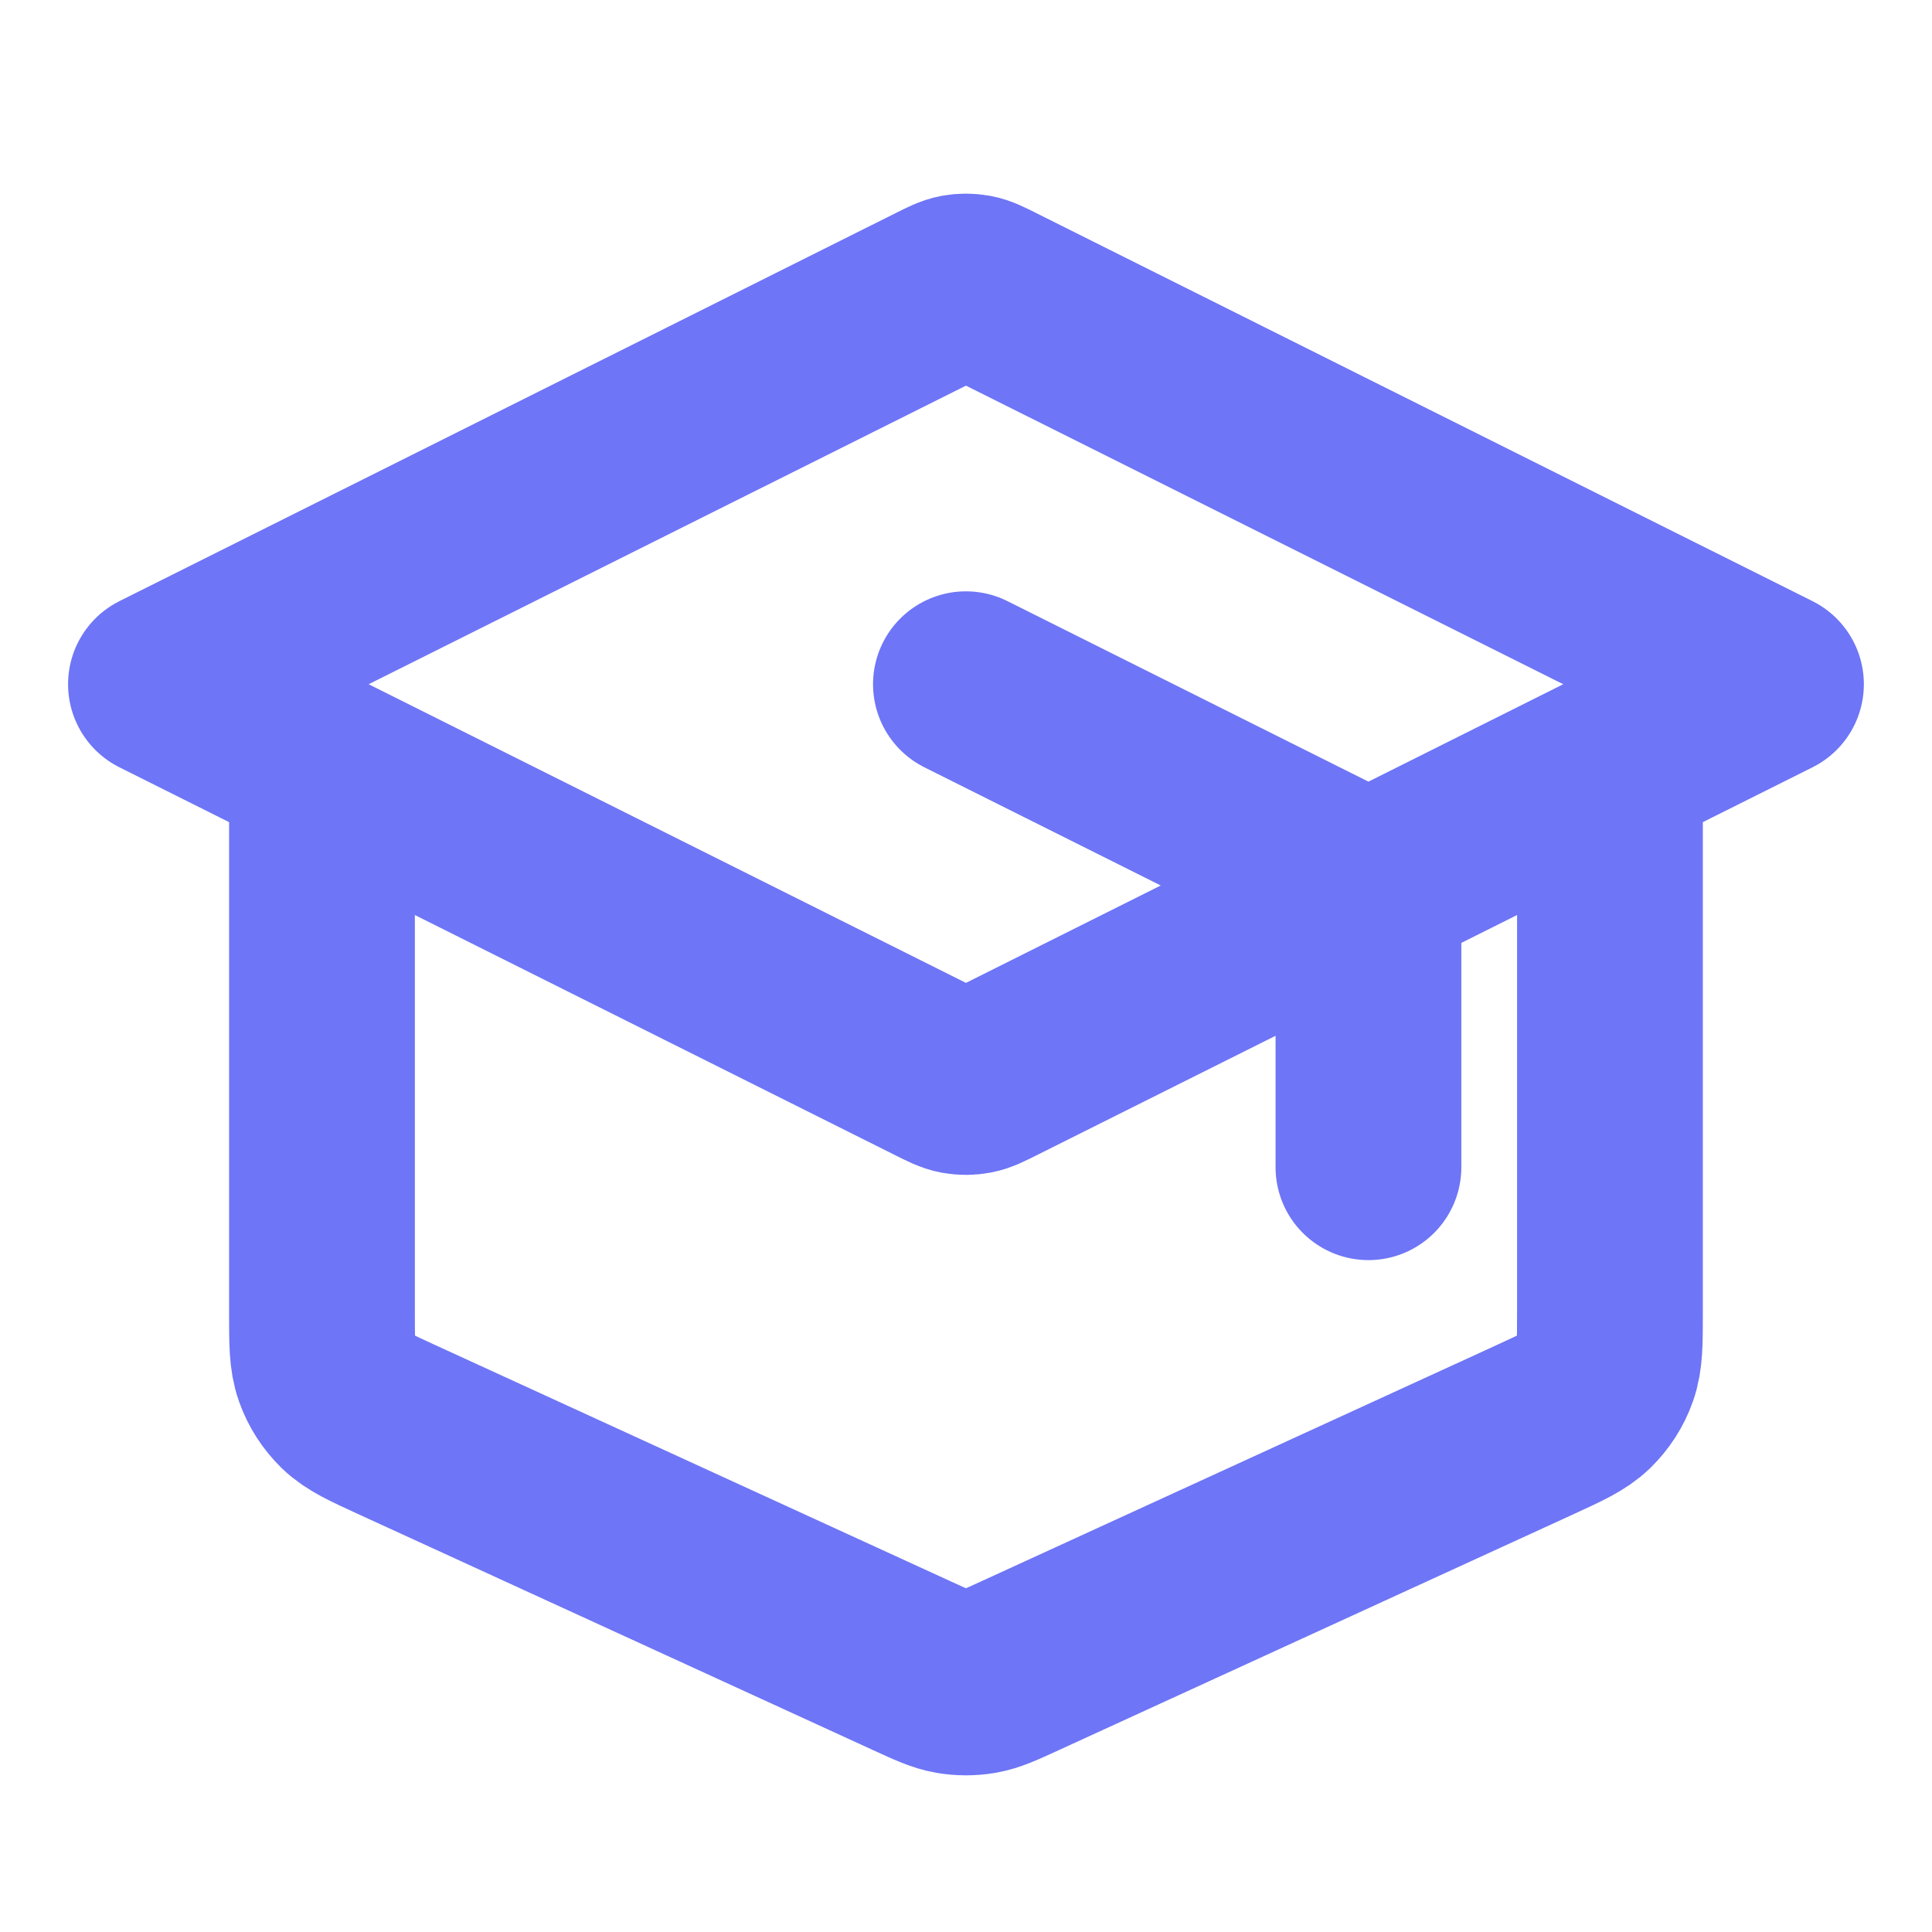 <svg width="26" height="26" viewBox="0 0 26 26" fill="none" xmlns="http://www.w3.org/2000/svg">
<path d="M18.416 15.708V12.452C18.416 12.258 18.416 12.161 18.386 12.075C18.36 11.999 18.317 11.93 18.261 11.873C18.198 11.808 18.111 11.764 17.937 11.677L12.999 9.208M4.333 10.292V17.666C4.333 18.069 4.333 18.27 4.396 18.446C4.451 18.602 4.542 18.743 4.66 18.859C4.794 18.989 4.978 19.073 5.344 19.241L12.277 22.419C12.543 22.541 12.676 22.602 12.814 22.626C12.937 22.647 13.062 22.647 13.185 22.626C13.323 22.602 13.456 22.541 13.722 22.419L20.655 19.241C21.021 19.073 21.204 18.989 21.338 18.859C21.457 18.743 21.548 18.602 21.603 18.446C21.666 18.27 21.666 18.069 21.666 17.666V10.292M2.166 9.208L12.612 3.986C12.754 3.915 12.825 3.879 12.899 3.865C12.966 3.853 13.033 3.853 13.099 3.865C13.174 3.879 13.245 3.915 13.387 3.986L23.833 9.208L13.387 14.431C13.245 14.502 13.174 14.538 13.099 14.552C13.033 14.564 12.966 14.564 12.899 14.552C12.825 14.538 12.754 14.502 12.612 14.431L2.166 9.208Z" stroke="#6E75F6" stroke-width="2.5" stroke-linecap="round" stroke-linejoin="round"/>
</svg>
